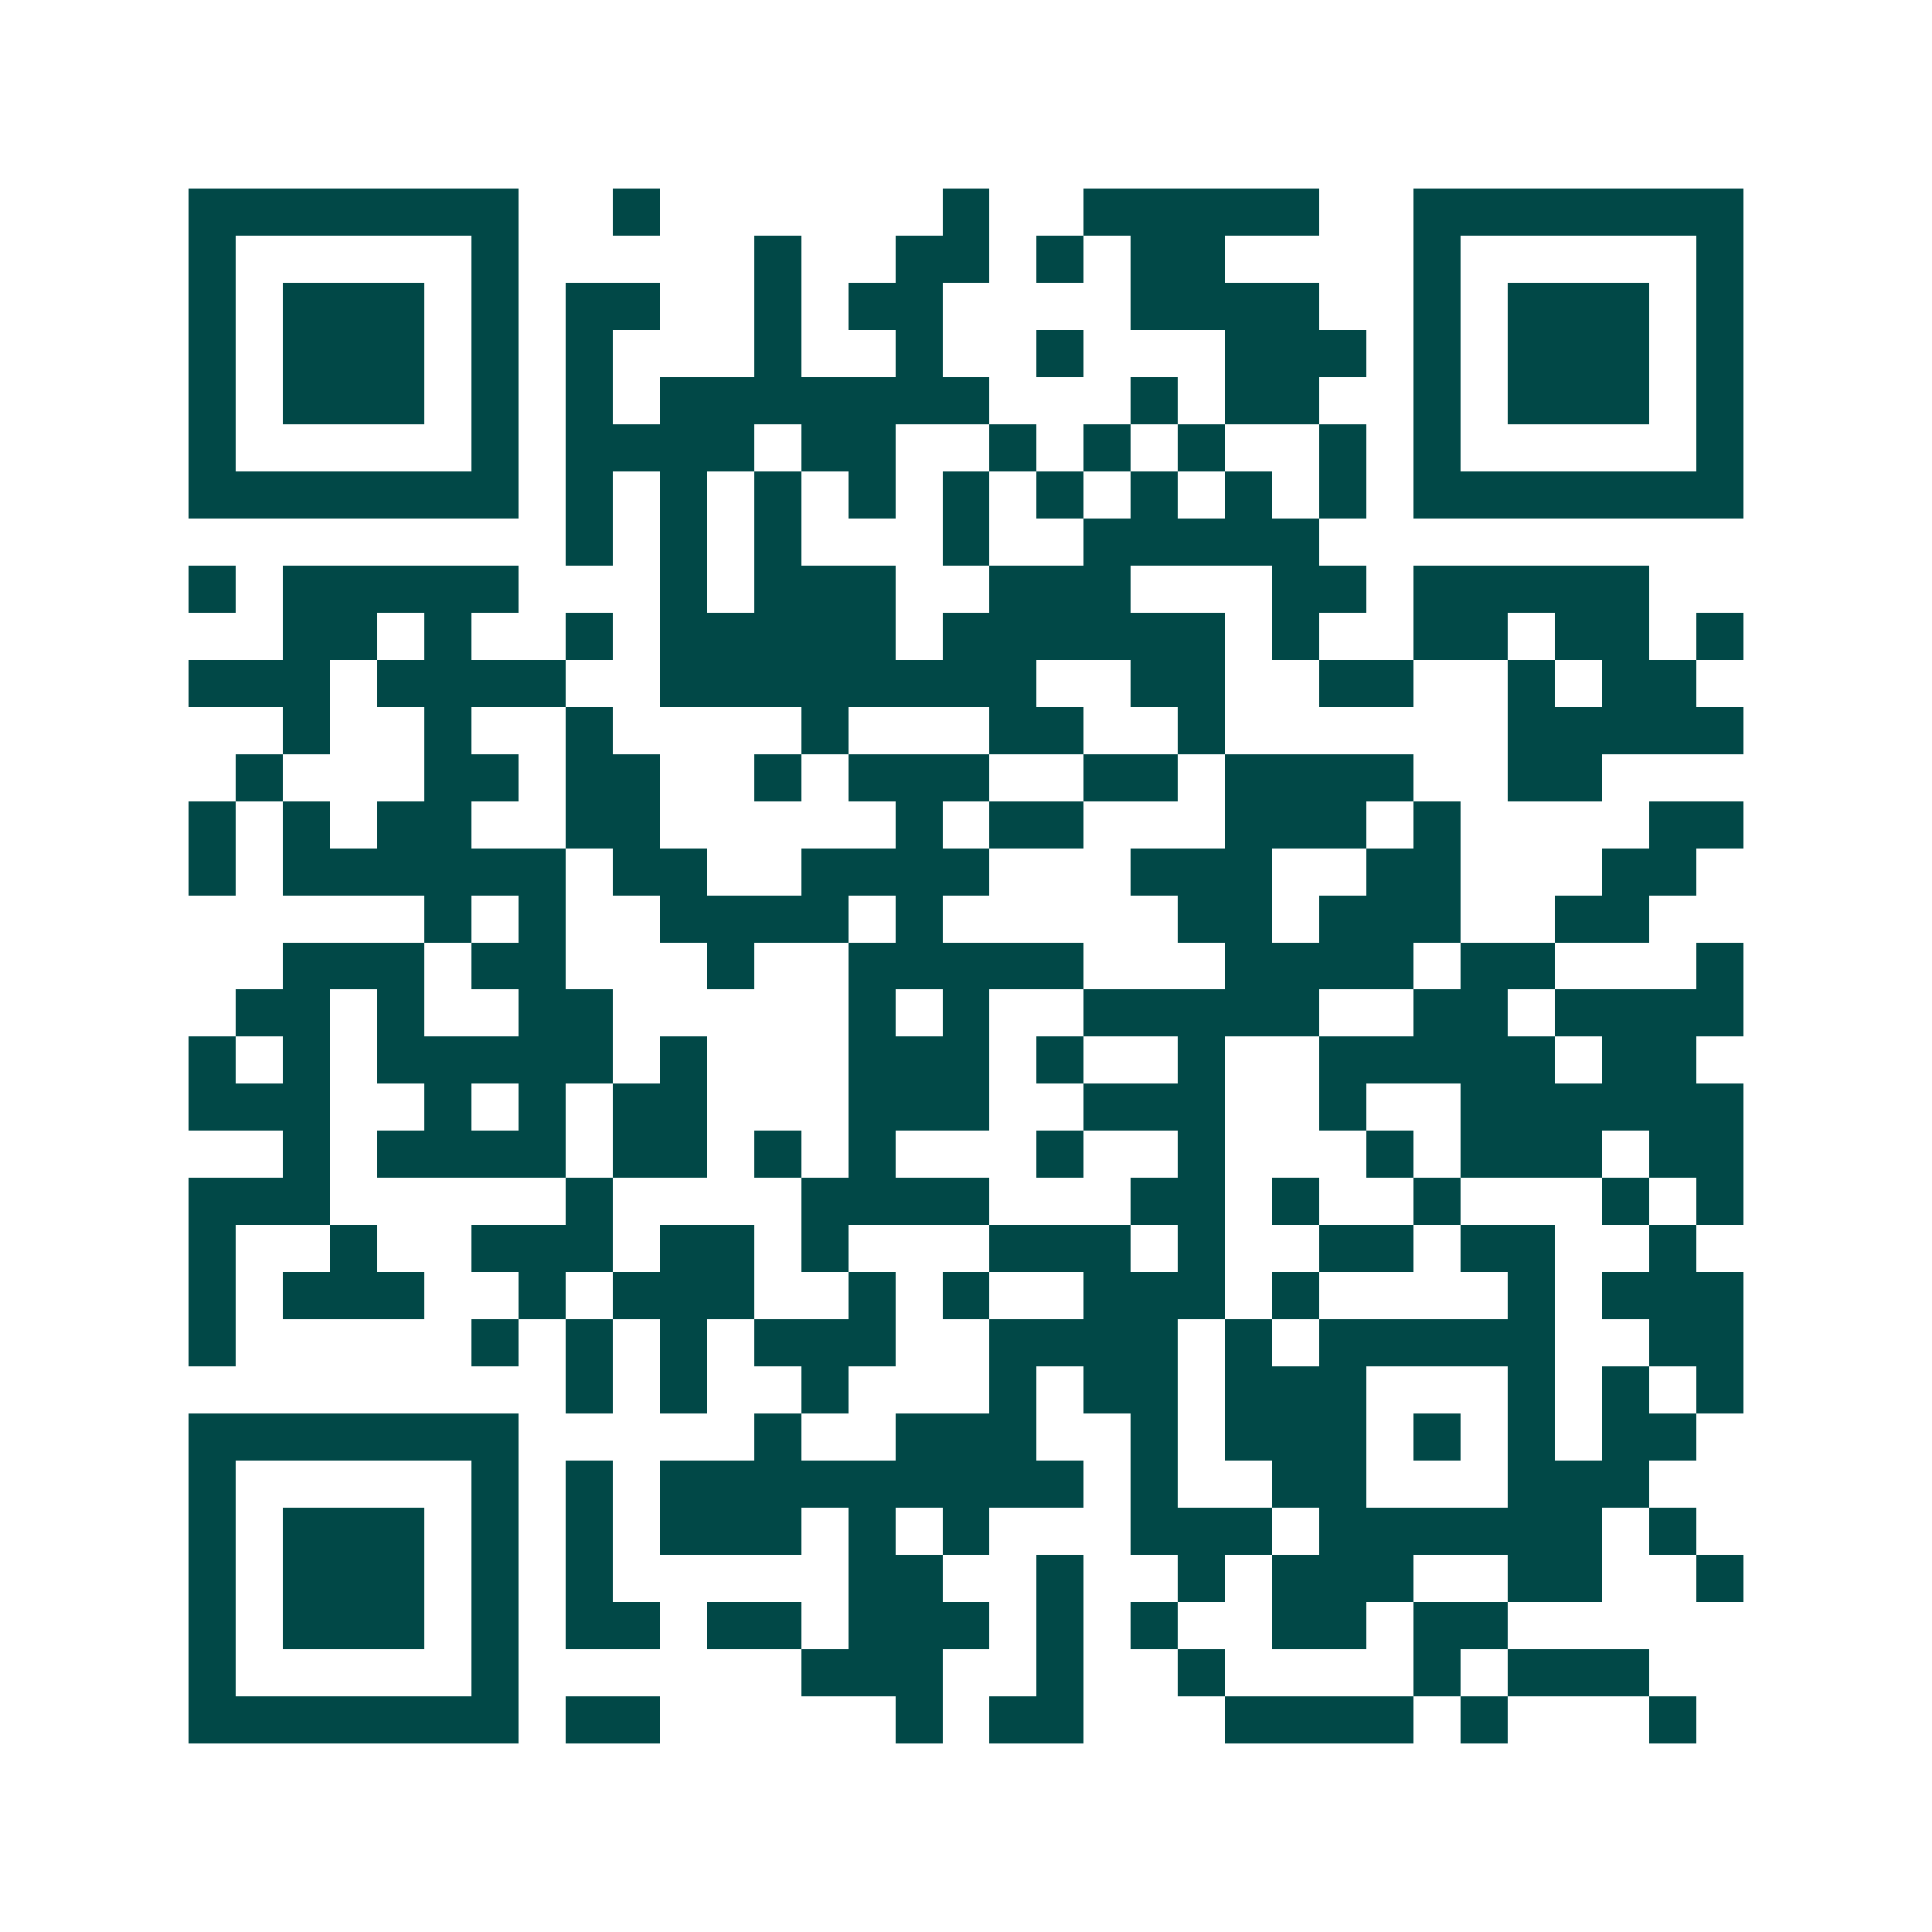 <svg xmlns="http://www.w3.org/2000/svg" width="200" height="200" viewBox="0 0 41 41" shape-rendering="crispEdges"><path fill="#ffffff" d="M0 0h41v41H0z"/><path stroke="#014847" d="M4 4.5h7m2 0h1m6 0h1m2 0h5m2 0h7M4 5.5h1m5 0h1m5 0h1m2 0h2m1 0h1m1 0h2m4 0h1m5 0h1M4 6.5h1m1 0h3m1 0h1m1 0h2m2 0h1m1 0h2m4 0h4m2 0h1m1 0h3m1 0h1M4 7.5h1m1 0h3m1 0h1m1 0h1m3 0h1m2 0h1m2 0h1m3 0h3m1 0h1m1 0h3m1 0h1M4 8.5h1m1 0h3m1 0h1m1 0h1m1 0h7m3 0h1m1 0h2m2 0h1m1 0h3m1 0h1M4 9.5h1m5 0h1m1 0h4m1 0h2m2 0h1m1 0h1m1 0h1m2 0h1m1 0h1m5 0h1M4 10.5h7m1 0h1m1 0h1m1 0h1m1 0h1m1 0h1m1 0h1m1 0h1m1 0h1m1 0h1m1 0h7M12 11.5h1m1 0h1m1 0h1m3 0h1m2 0h5M4 12.5h1m1 0h5m3 0h1m1 0h3m2 0h3m3 0h2m1 0h5M6 13.5h2m1 0h1m2 0h1m1 0h5m1 0h6m1 0h1m2 0h2m1 0h2m1 0h1M4 14.5h3m1 0h4m2 0h8m2 0h2m2 0h2m2 0h1m1 0h2M6 15.5h1m2 0h1m2 0h1m4 0h1m3 0h2m2 0h1m6 0h5M5 16.5h1m3 0h2m1 0h2m2 0h1m1 0h3m2 0h2m1 0h4m2 0h2M4 17.5h1m1 0h1m1 0h2m2 0h2m5 0h1m1 0h2m3 0h3m1 0h1m4 0h2M4 18.5h1m1 0h6m1 0h2m2 0h4m3 0h3m2 0h2m3 0h2M9 19.5h1m1 0h1m2 0h4m1 0h1m5 0h2m1 0h3m2 0h2M6 20.5h3m1 0h2m3 0h1m2 0h5m3 0h4m1 0h2m3 0h1M5 21.5h2m1 0h1m2 0h2m5 0h1m1 0h1m2 0h5m2 0h2m1 0h4M4 22.5h1m1 0h1m1 0h5m1 0h1m3 0h3m1 0h1m2 0h1m2 0h5m1 0h2M4 23.5h3m2 0h1m1 0h1m1 0h2m3 0h3m2 0h3m2 0h1m2 0h6M6 24.5h1m1 0h4m1 0h2m1 0h1m1 0h1m3 0h1m2 0h1m3 0h1m1 0h3m1 0h2M4 25.5h3m5 0h1m4 0h4m3 0h2m1 0h1m2 0h1m3 0h1m1 0h1M4 26.5h1m2 0h1m2 0h3m1 0h2m1 0h1m3 0h3m1 0h1m2 0h2m1 0h2m2 0h1M4 27.5h1m1 0h3m2 0h1m1 0h3m2 0h1m1 0h1m2 0h3m1 0h1m4 0h1m1 0h3M4 28.5h1m5 0h1m1 0h1m1 0h1m1 0h3m2 0h4m1 0h1m1 0h5m2 0h2M12 29.5h1m1 0h1m2 0h1m3 0h1m1 0h2m1 0h3m3 0h1m1 0h1m1 0h1M4 30.5h7m5 0h1m2 0h3m2 0h1m1 0h3m1 0h1m1 0h1m1 0h2M4 31.5h1m5 0h1m1 0h1m1 0h9m1 0h1m2 0h2m3 0h3M4 32.5h1m1 0h3m1 0h1m1 0h1m1 0h3m1 0h1m1 0h1m3 0h3m1 0h6m1 0h1M4 33.5h1m1 0h3m1 0h1m1 0h1m5 0h2m2 0h1m2 0h1m1 0h3m2 0h2m2 0h1M4 34.5h1m1 0h3m1 0h1m1 0h2m1 0h2m1 0h3m1 0h1m1 0h1m2 0h2m1 0h2M4 35.5h1m5 0h1m6 0h3m2 0h1m2 0h1m4 0h1m1 0h3M4 36.5h7m1 0h2m5 0h1m1 0h2m3 0h4m1 0h1m3 0h1"/></svg>
